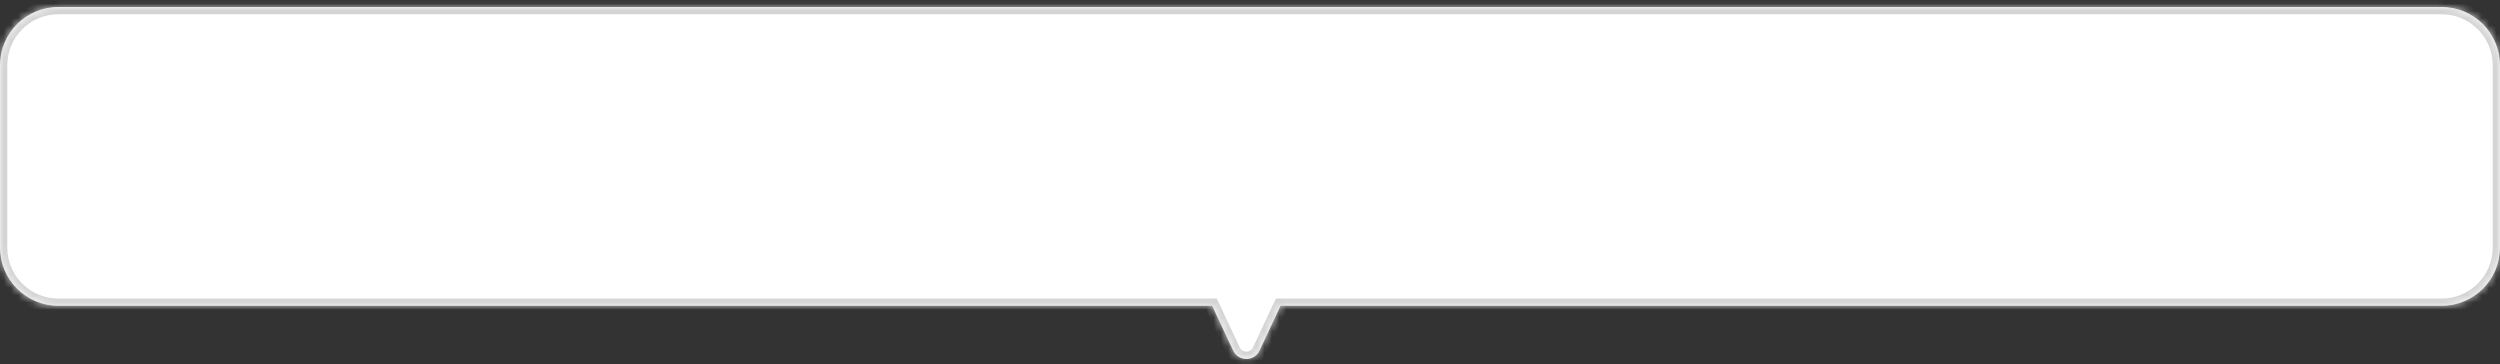 <svg width="343" height="50" viewBox="0 0 343 50" fill="none" xmlns="http://www.w3.org/2000/svg">
<rect x="0" y="0" width="343" height="50" fill="#333333" stroke="none"/>
<mask id="path-1-inside-1_188_984" fill="white">
<path fill-rule="evenodd" clip-rule="evenodd" d="M8 0.959C3.582 0.959 0 4.541 0 8.959V33.959C0 38.378 3.582 41.959 8 41.959H166.309L169.189 48.1C169.909 49.634 172.091 49.634 172.811 48.1L175.691 41.959H335C339.418 41.959 343 38.378 343 33.959V8.959C343 4.541 339.418 0.959 335 0.959H8Z"/>
</mask>
<path fill-rule="evenodd" clip-rule="evenodd" d="M8 0.959C3.582 0.959 0 4.541 0 8.959V33.959C0 38.378 3.582 41.959 8 41.959H166.309L169.189 48.1C169.909 49.634 172.091 49.634 172.811 48.1L175.691 41.959H335C339.418 41.959 343 38.378 343 33.959V8.959C343 4.541 339.418 0.959 335 0.959H8Z" fill="white"/>
<path d="M166.309 41.959L167.214 41.535L166.944 40.959H166.309V41.959ZM169.189 48.1L168.284 48.524V48.524L169.189 48.1ZM172.811 48.1L171.905 47.675L172.811 48.1ZM175.691 41.959V40.959H175.055L174.786 41.535L175.691 41.959ZM1 8.959C1 5.093 4.134 1.959 8 1.959V-0.041C3.029 -0.041 -1 3.989 -1 8.959H1ZM1 33.959V8.959H-1V33.959H1ZM8 40.959C4.134 40.959 1 37.825 1 33.959H-1C-1 38.93 3.029 42.959 8 42.959V40.959ZM166.309 40.959H8V42.959H166.309V40.959ZM170.095 47.675L167.214 41.535L165.404 42.384L168.284 48.524L170.095 47.675ZM171.905 47.675C171.546 48.442 170.454 48.442 170.095 47.675L168.284 48.524C169.363 50.825 172.637 50.825 173.716 48.524L171.905 47.675ZM174.786 41.535L171.905 47.675L173.716 48.524L176.596 42.384L174.786 41.535ZM335 40.959H175.691V42.959H335V40.959ZM342 33.959C342 37.825 338.866 40.959 335 40.959V42.959C339.971 42.959 344 38.93 344 33.959H342ZM342 8.959V33.959H344V8.959H342ZM335 1.959C338.866 1.959 342 5.093 342 8.959H344C344 3.989 339.971 -0.041 335 -0.041V1.959ZM8 1.959H335V-0.041H8V1.959Z" fill="#D4D4D4" mask="url(#path-1-inside-1_188_984)"/>
</svg>
